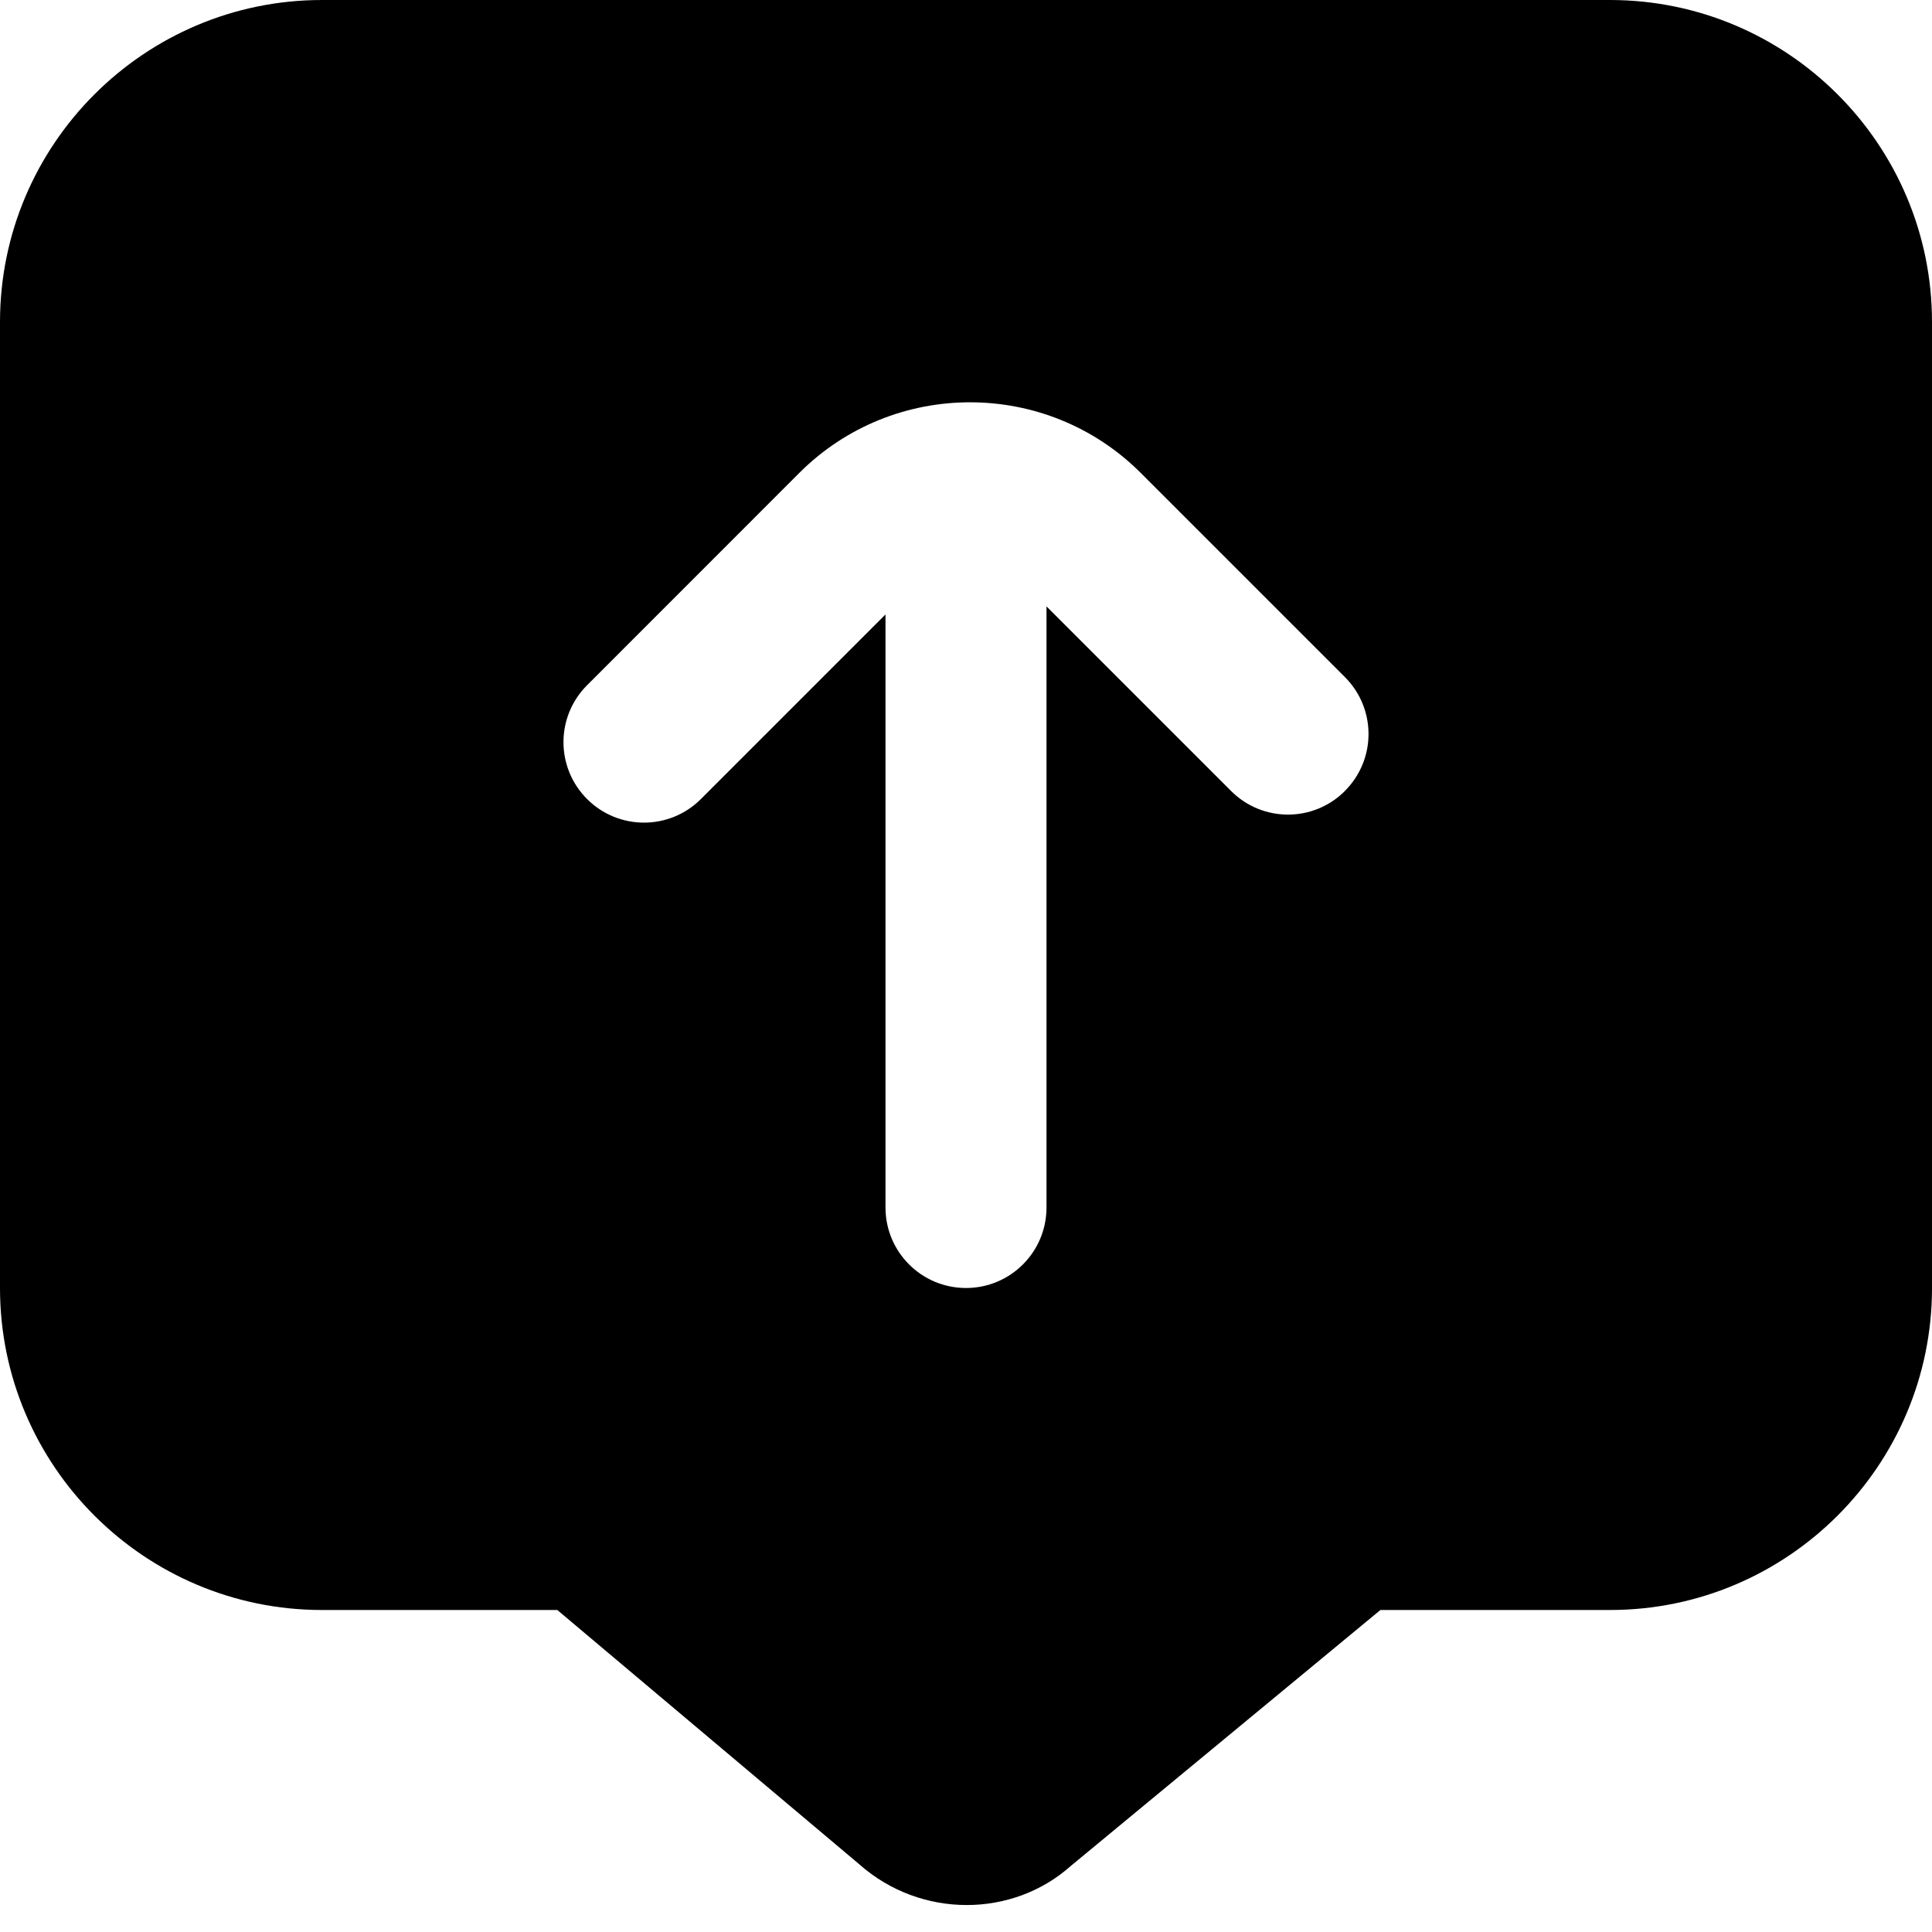 <?xml version="1.0" encoding="UTF-8"?>
<svg xmlns="http://www.w3.org/2000/svg" id="Layer_1" data-name="Layer 1" viewBox="0 0 24 24" width="512" height="512"><path d="m20,0H4C1.794,0,0,1.794,0,4v12c0,2.206,1.794,4,4,4h2.923l3.748,3.156c.382.34.862.509,1.338.509.467,0,.931-.163,1.292-.485l3.847-3.18h2.852c2.206,0,4-1.794,4-4V4c0-2.206-1.794-4-4-4Zm-3.293,9.826c-.391.391-1.023.391-1.414,0l-2.293-2.293v7.467c0,.553-.448,1-1,1s-1-.447-1-1v-7.367l-2.293,2.293c-.195.195-.451.293-.707.293s-.512-.098-.707-.293c-.391-.391-.391-1.023,0-1.414l2.636-2.637c1.17-1.17,3.072-1.17,4.242,0l2.536,2.536c.391.391.391,1.023,0,1.414Z"/></svg>
